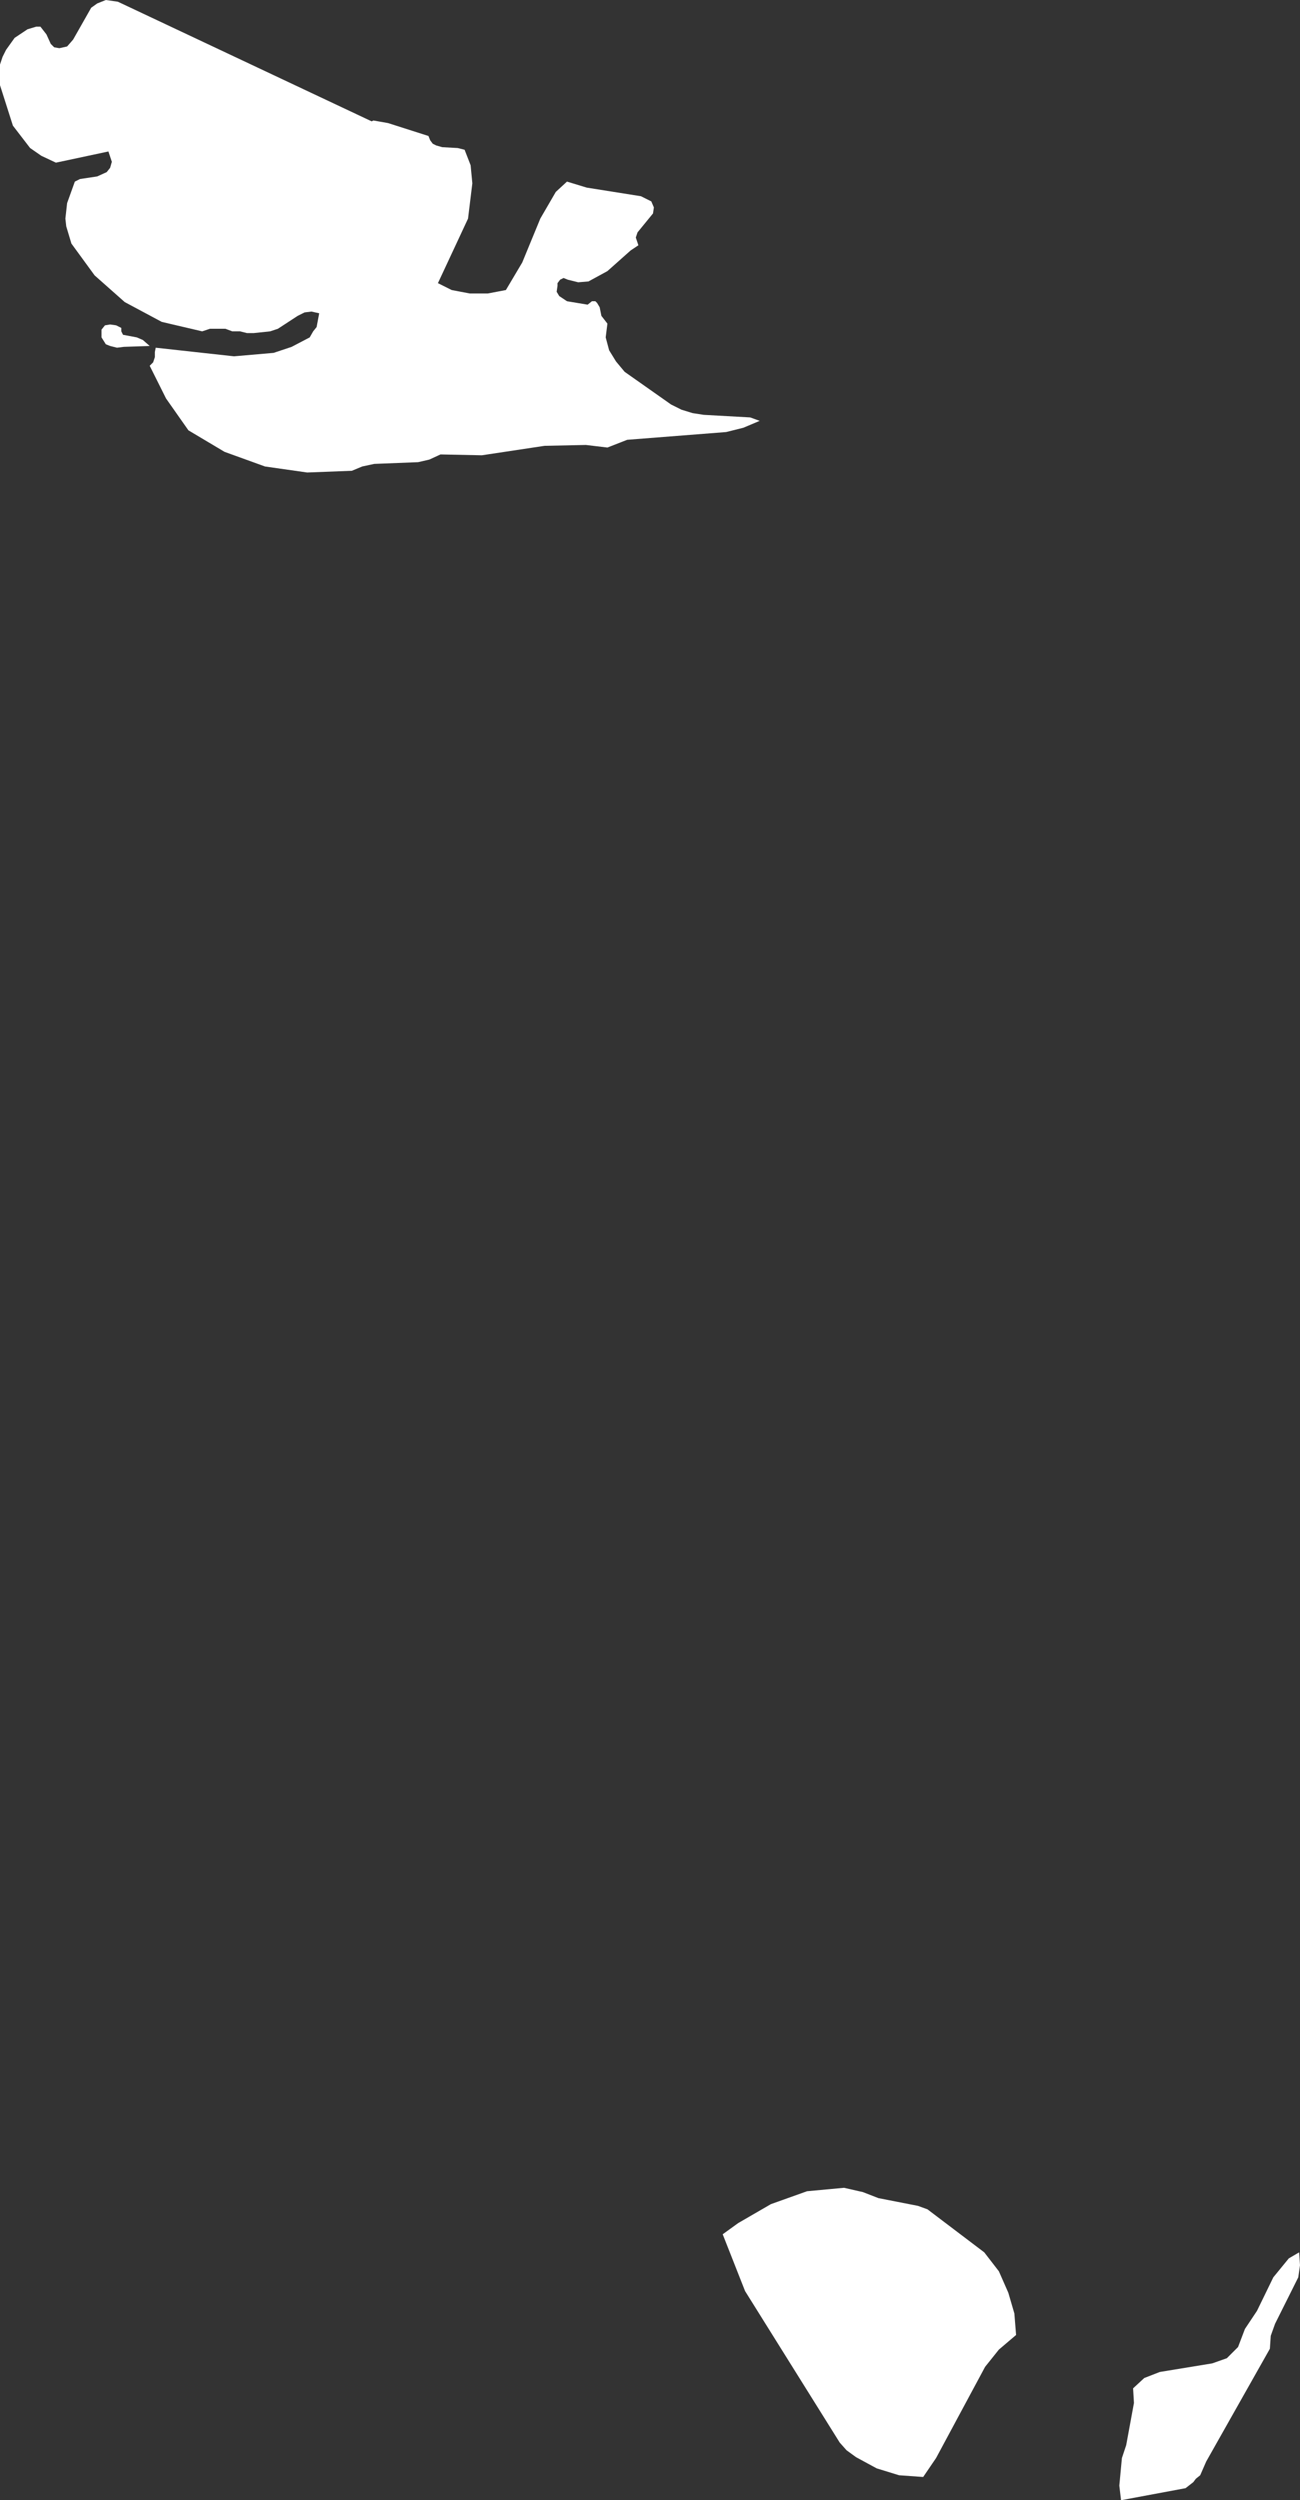 <?xml version="1.0" encoding="UTF-8" standalone="no"?>
<svg xmlns:xlink="http://www.w3.org/1999/xlink" height="145.25px" width="75.55px" xmlns="http://www.w3.org/2000/svg">
  <rect width="100%" height="100%" fill="#333333" stroke="none"/>
  <g transform="matrix(1.0, 0.0, 0.0, 1.0, 37.75, 72.6)">
    <path d="M-30.9 -72.5 L-16.15 -65.55 -16.05 -65.6 -15.2 -65.45 -12.85 -64.7 -12.75 -64.45 -12.6 -64.25 -12.4 -64.15 -12.05 -64.05 -11.15 -64.0 -10.75 -63.9 -10.4 -63.0 -10.3 -61.95 -10.55 -59.9 -12.3 -56.15 -11.5 -55.75 -10.45 -55.55 -9.4 -55.55 -8.35 -55.75 -7.4 -57.35 -6.35 -59.9 -5.45 -61.45 -4.8 -62.05 -3.65 -61.7 -0.5 -61.2 0.1 -60.9 0.25 -60.55 0.2 -60.2 -0.7 -59.1 -0.8 -58.8 -0.65 -58.35 -1.1 -58.05 -2.45 -56.85 -3.55 -56.25 -4.15 -56.2 -4.75 -56.35 -5.0 -56.45 -5.2 -56.35 -5.35 -56.15 -5.35 -56.0 -5.4 -55.65 -5.25 -55.4 -4.8 -55.1 -3.6 -54.9 -3.35 -55.1 -3.15 -55.1 -3.05 -55.0 -2.9 -54.75 -2.8 -54.25 -2.45 -53.8 -2.55 -53.0 -2.35 -52.25 -1.95 -51.6 -1.45 -51.0 1.25 -49.1 1.85 -48.8 2.5 -48.6 3.15 -48.5 5.85 -48.35 6.4 -48.15 5.45 -47.75 4.45 -47.5 -1.3 -47.05 -2.45 -46.6 -3.7 -46.75 -6.1 -46.7 -9.75 -46.15 -12.15 -46.2 -12.8 -45.9 -13.45 -45.75 -16.0 -45.65 -16.7 -45.5 -17.3 -45.25 -19.9 -45.15 -22.35 -45.5 -24.7 -46.35 -26.8 -47.6 -28.1 -49.45 -29.05 -51.35 -28.85 -51.55 -28.75 -51.85 -28.75 -52.15 -28.7 -52.4 -24.15 -51.9 -21.85 -52.1 -20.8 -52.45 -19.75 -53.0 -19.55 -53.35 -19.35 -53.6 -19.2 -54.4 -19.65 -54.5 -20.05 -54.45 -20.45 -54.25 -21.6 -53.5 -22.05 -53.35 -23.0 -53.25 -23.4 -53.25 -23.8 -53.35 -24.25 -53.35 -24.65 -53.5 -25.55 -53.5 -26.0 -53.35 -28.35 -53.9 -30.5 -55.05 -32.25 -56.6 -33.6 -58.45 -33.9 -59.45 -33.95 -59.9 -33.85 -60.8 -33.4 -62.05 -33.1 -62.2 -32.1 -62.35 -31.55 -62.6 -31.35 -62.85 -31.25 -63.2 -31.45 -63.8 -34.5 -63.15 -35.35 -63.55 -36.0 -64.0 -37.0 -65.3 -37.75 -67.65 -37.75 -68.85 -37.6 -69.3 -37.4 -69.7 -36.9 -70.4 -36.15 -70.9 -35.65 -71.05 -35.4 -71.05 -35.05 -70.6 -34.8 -70.05 -34.6 -69.85 -34.3 -69.8 -33.85 -69.9 -33.5 -70.3 -32.45 -72.15 -32.1 -72.4 -31.6 -72.6 -30.9 -72.5 M-31.35 -53.75 L-31.0 -53.7 -30.7 -53.55 -30.7 -53.35 -30.6 -53.15 -29.8 -53.0 -29.45 -52.85 -29.05 -52.5 -30.55 -52.45 -30.95 -52.4 -31.35 -52.5 -31.6 -52.6 -31.85 -53.0 -31.85 -53.45 -31.65 -53.7 -31.35 -53.75 M5.15 56.55 L7.05 55.45 9.15 54.7 11.3 54.5 12.4 54.75 13.3 55.1 15.6 55.55 16.15 55.75 19.45 58.25 20.3 59.35 20.85 60.6 21.2 61.8 21.3 63.05 20.3 63.9 19.5 64.9 16.65 70.2 15.9 71.3 14.5 71.2 13.2 70.8 12.0 70.15 11.45 69.75 11.05 69.3 5.55 60.5 4.25 57.2 5.15 56.55 M37.8 59.0 L37.7 59.7 36.35 62.4 36.1 63.1 36.05 63.85 32.35 70.4 32.0 71.2 31.75 71.4 31.6 71.6 31.15 71.95 27.4 72.65 27.3 71.8 27.45 70.2 27.7 69.45 28.15 67.0 28.1 66.15 28.75 65.55 29.65 65.2 32.7 64.7 33.55 64.4 34.2 63.75 34.6 62.7 35.3 61.65 36.25 59.7 37.15 58.6 37.75 58.25 37.8 59.0" fill="#ffffff" fill-rule="evenodd" stroke="none"/>
  </g>
</svg>

